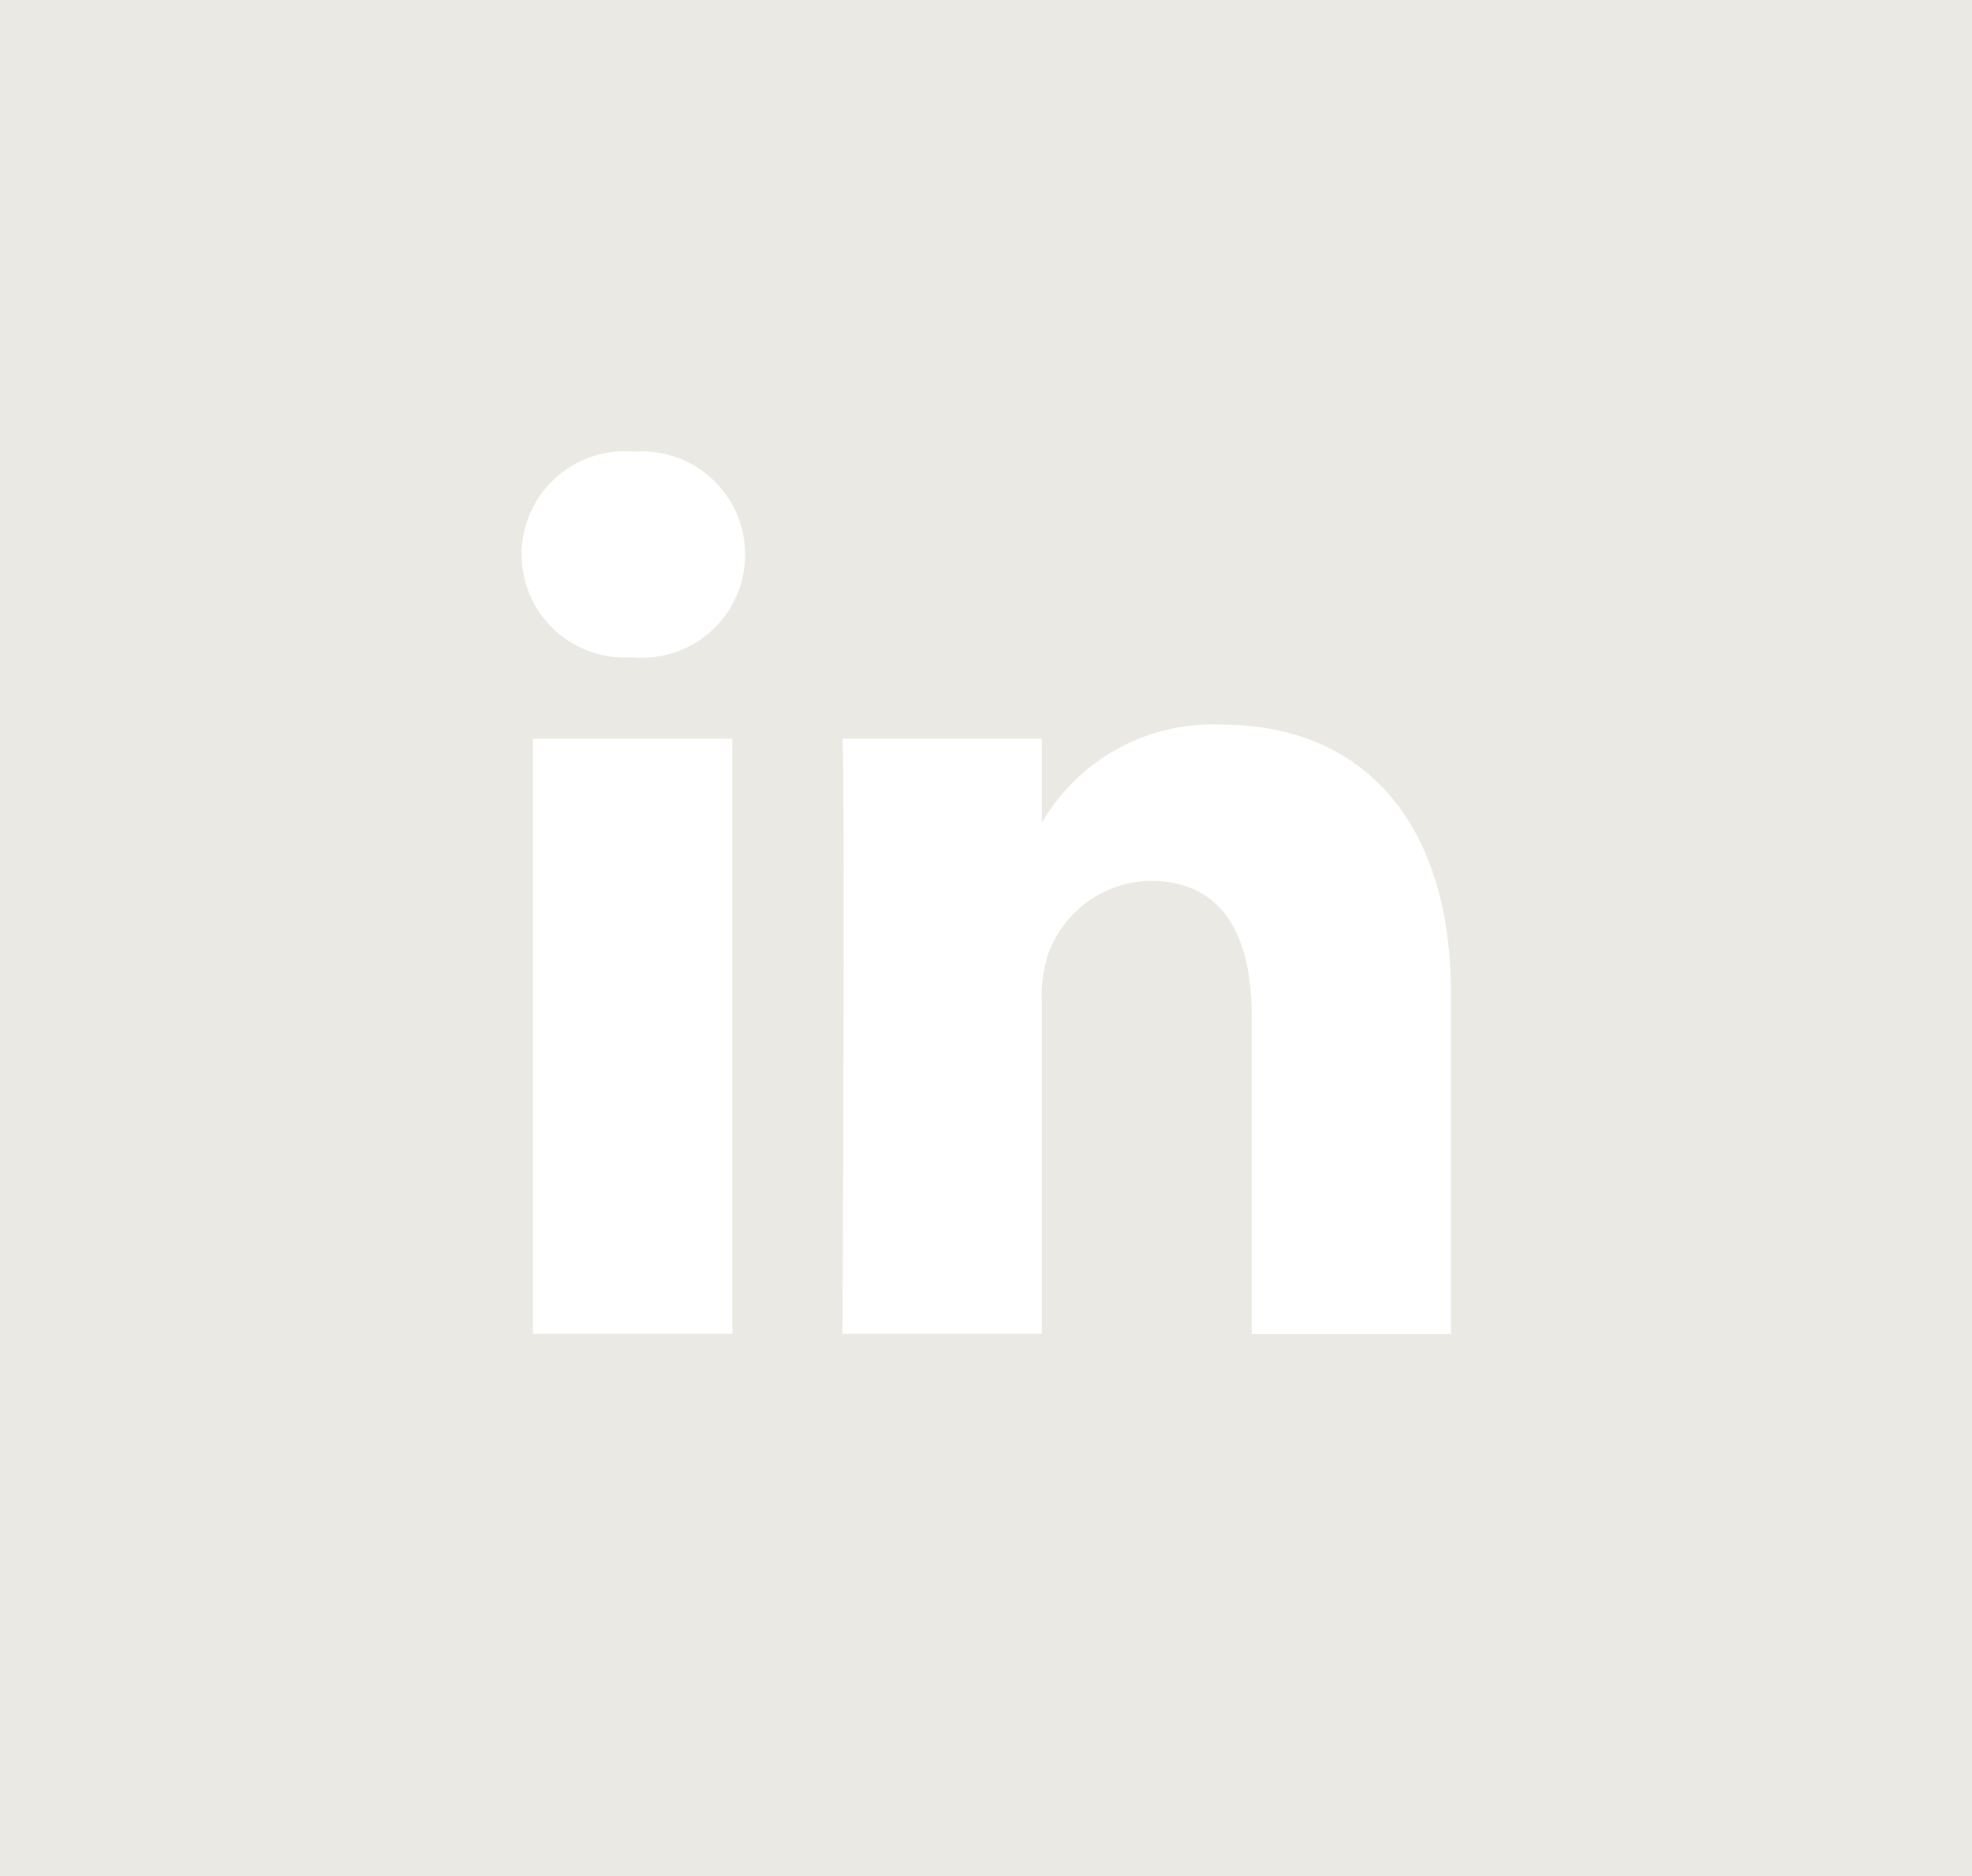 <svg xmlns="http://www.w3.org/2000/svg" width="41" height="39" viewBox="0 0 41 39">
  <path id="linkedin" d="M41,39H0V0H41V39ZM23.923,18.312c1.374,0,2.1.967,2.1,2.8v6.619h4.142V20.633c0-3.487-1.783-5.569-4.769-5.569a4.1,4.1,0,0,0-3.735,2.042v-1.75H17.517c.054,1.134,0,11.914,0,12.372h4.144V20.819a2.712,2.712,0,0,1,.137-1A2.3,2.3,0,0,1,23.923,18.312ZM11.081,15.356V27.728h4.144V15.356Zm2.1-5.966a2.144,2.144,0,1,0-.055,4.275h.028a2.145,2.145,0,1,0,.028-4.275Z" fill="#ebe9e4"/>
</svg>
